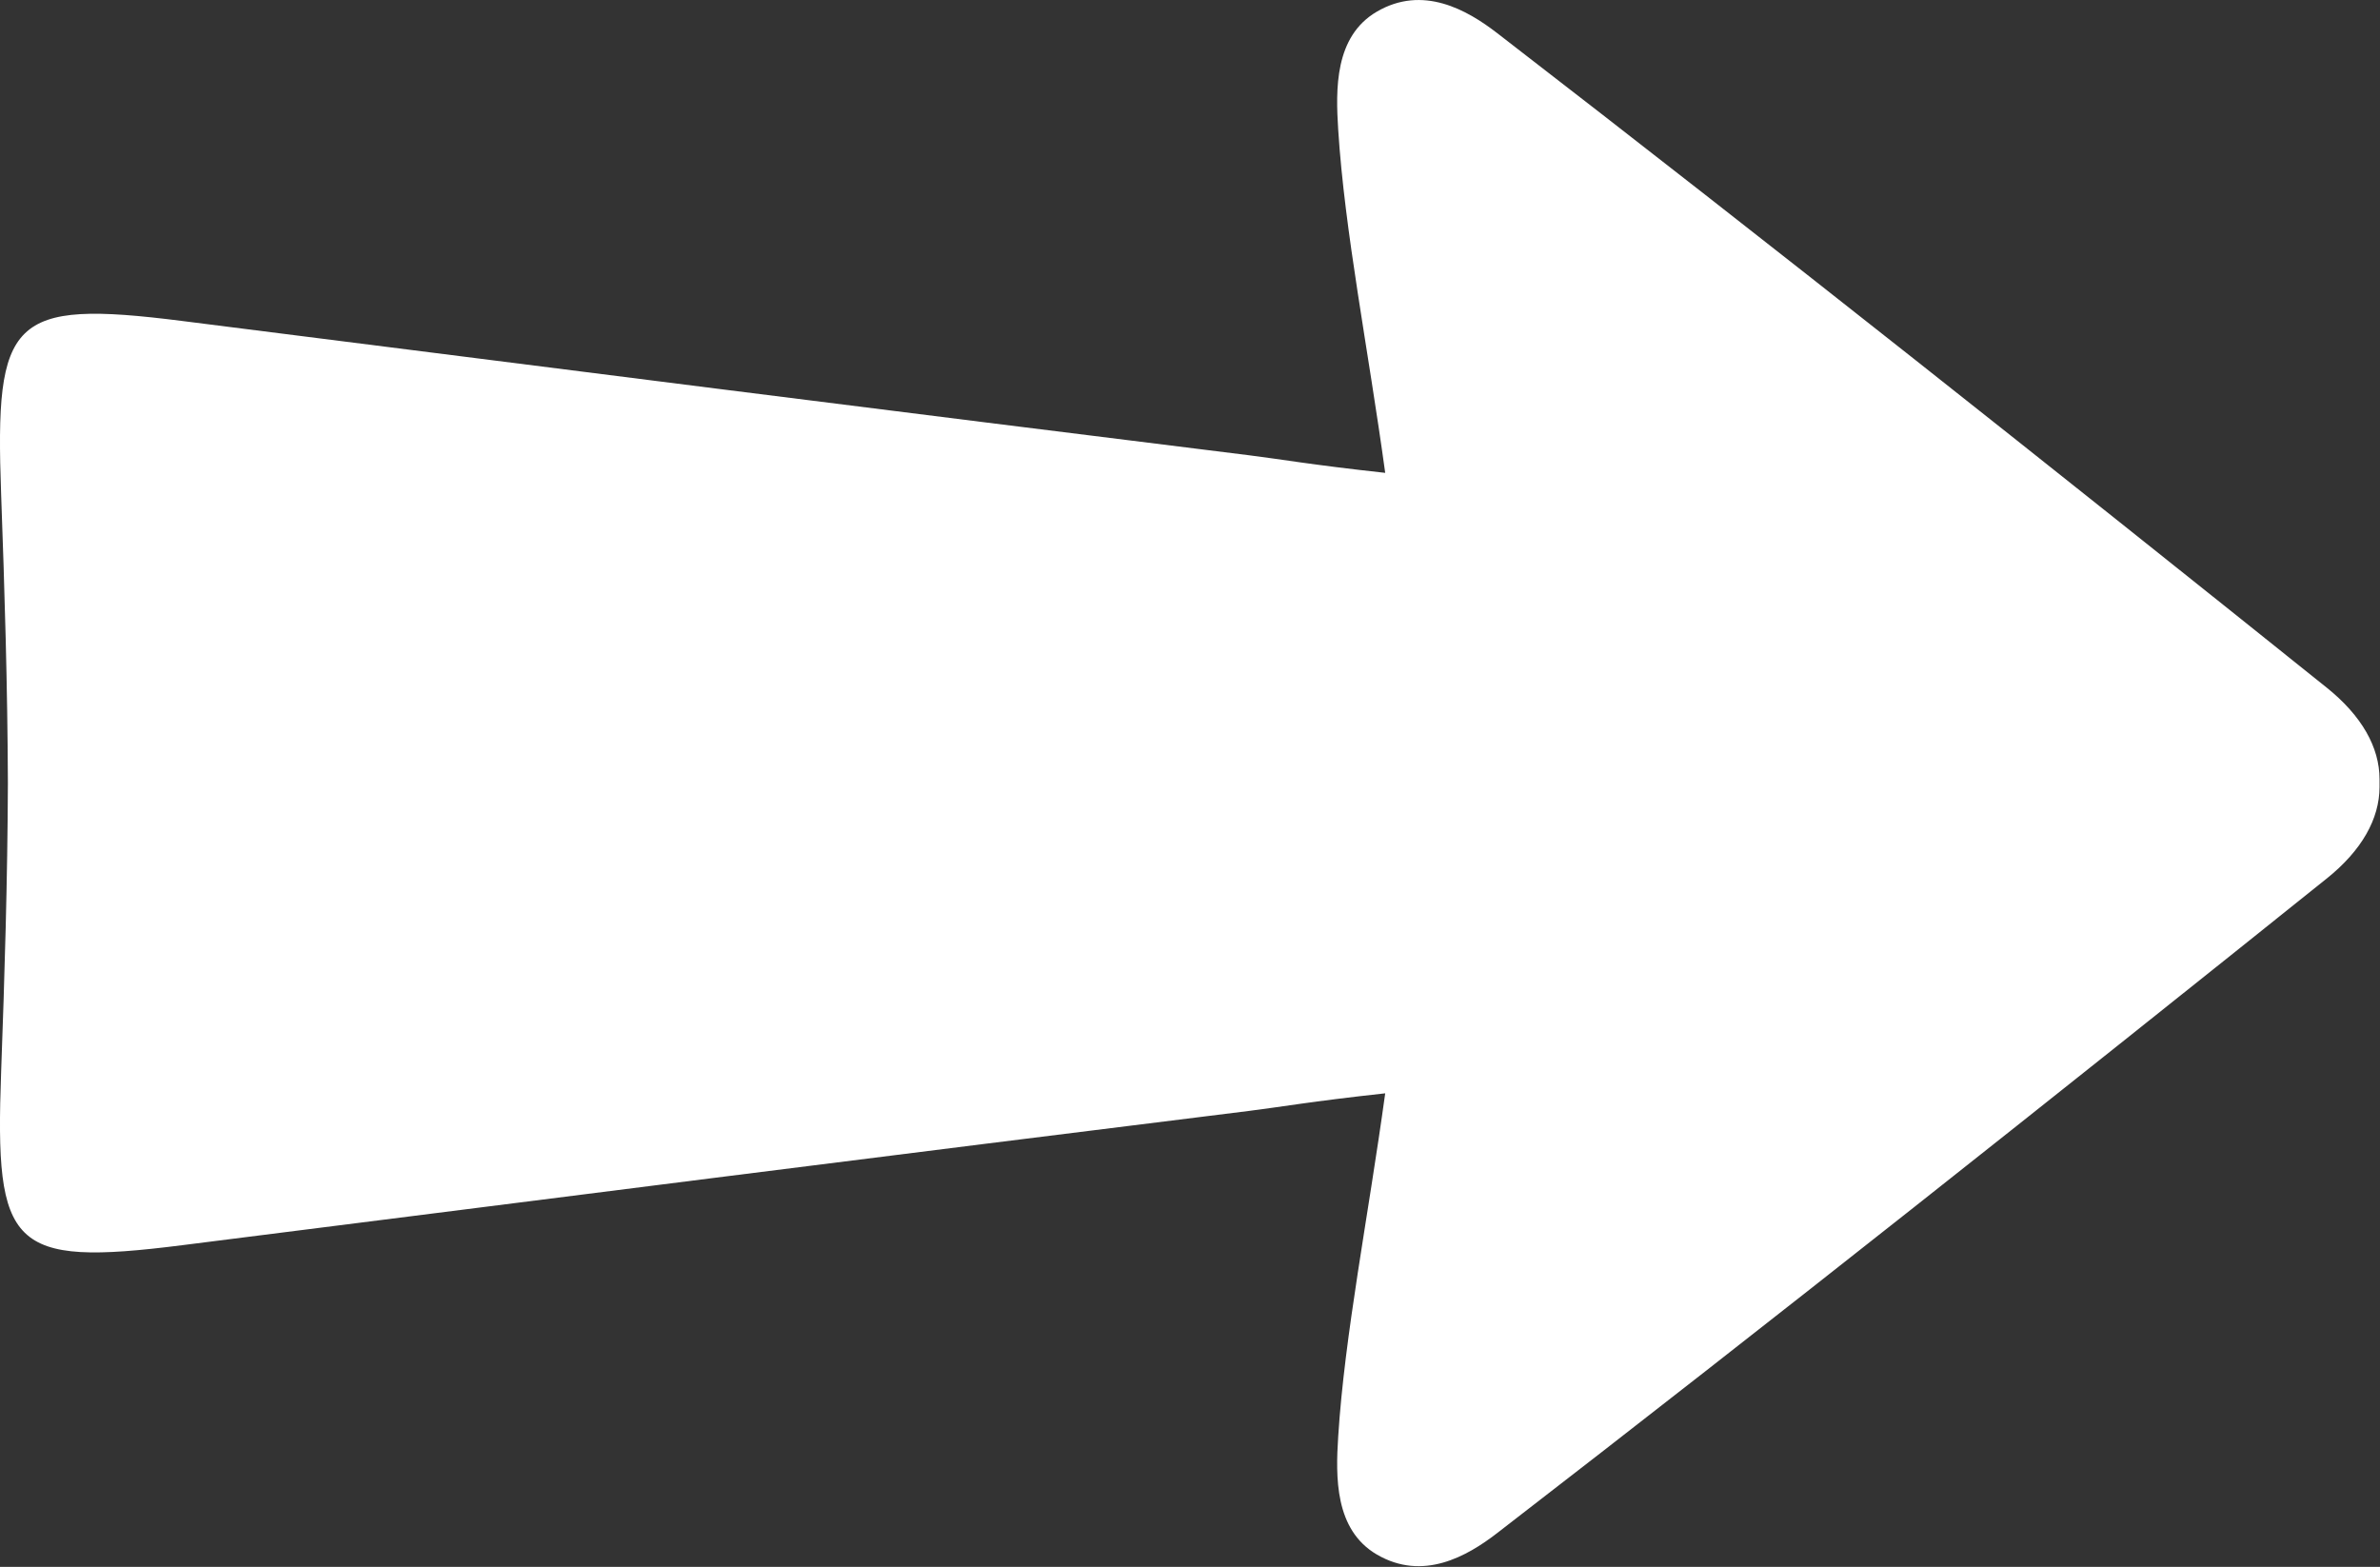 <?xml version="1.0" encoding="UTF-8" standalone="no"?>
<!DOCTYPE svg PUBLIC "-//W3C//DTD SVG 1.1//EN" "http://www.w3.org/Graphics/SVG/1.1/DTD/svg11.dtd">
<svg width="100%" height="100%" viewBox="0 0 401 264" version="1.1" xmlns="http://www.w3.org/2000/svg" xmlns:xlink="http://www.w3.org/1999/xlink" xml:space="preserve" xmlns:serif="http://www.serif.com/" style="fill-rule:evenodd;clip-rule:evenodd;stroke-linejoin:round;stroke-miterlimit:2;">
    <rect x="0" y="0" width="401" height="264" fill="#333333" stroke="none"/>
    <g id="M2HJzy">
        <path d="M400.92,131.26C400.92,125.94 397.95,120.61 392,115.84C345.69,78.73 299.21,41.82 252.23,5.56C247.16,1.65 239.73,-2.57 231.97,1.97C224.83,6.15 225.04,15.07 225.47,21.84C226.55,38.95 230.53,58.81 233.39,79.67C220.77,78.29 215.73,77.36 210.4,76.7C150.48,69.27 90.59,61.68 30.69,54.08C1.73,50.41 -0.89,53.66 0.19,83.23C0.78,99.44 1.27,115.7 1.33,131.94C1.27,148.18 0.78,164.44 0.19,180.65C-0.89,210.23 1.72,213.47 30.69,209.8C90.59,202.21 150.48,194.61 210.4,187.18C215.73,186.52 220.78,185.59 233.39,184.21C230.52,205.07 226.55,224.93 225.47,242.04C225.04,248.81 224.84,257.73 231.97,261.91C239.73,266.45 247.15,262.24 252.23,258.32C299.21,222.06 345.69,185.15 392,148.04C397.95,143.28 400.91,137.94 400.92,132.62L400.92,131.25L400.92,131.26Z" style="fill:white;fill-rule:nonzero;"/>
    </g>
</svg>
